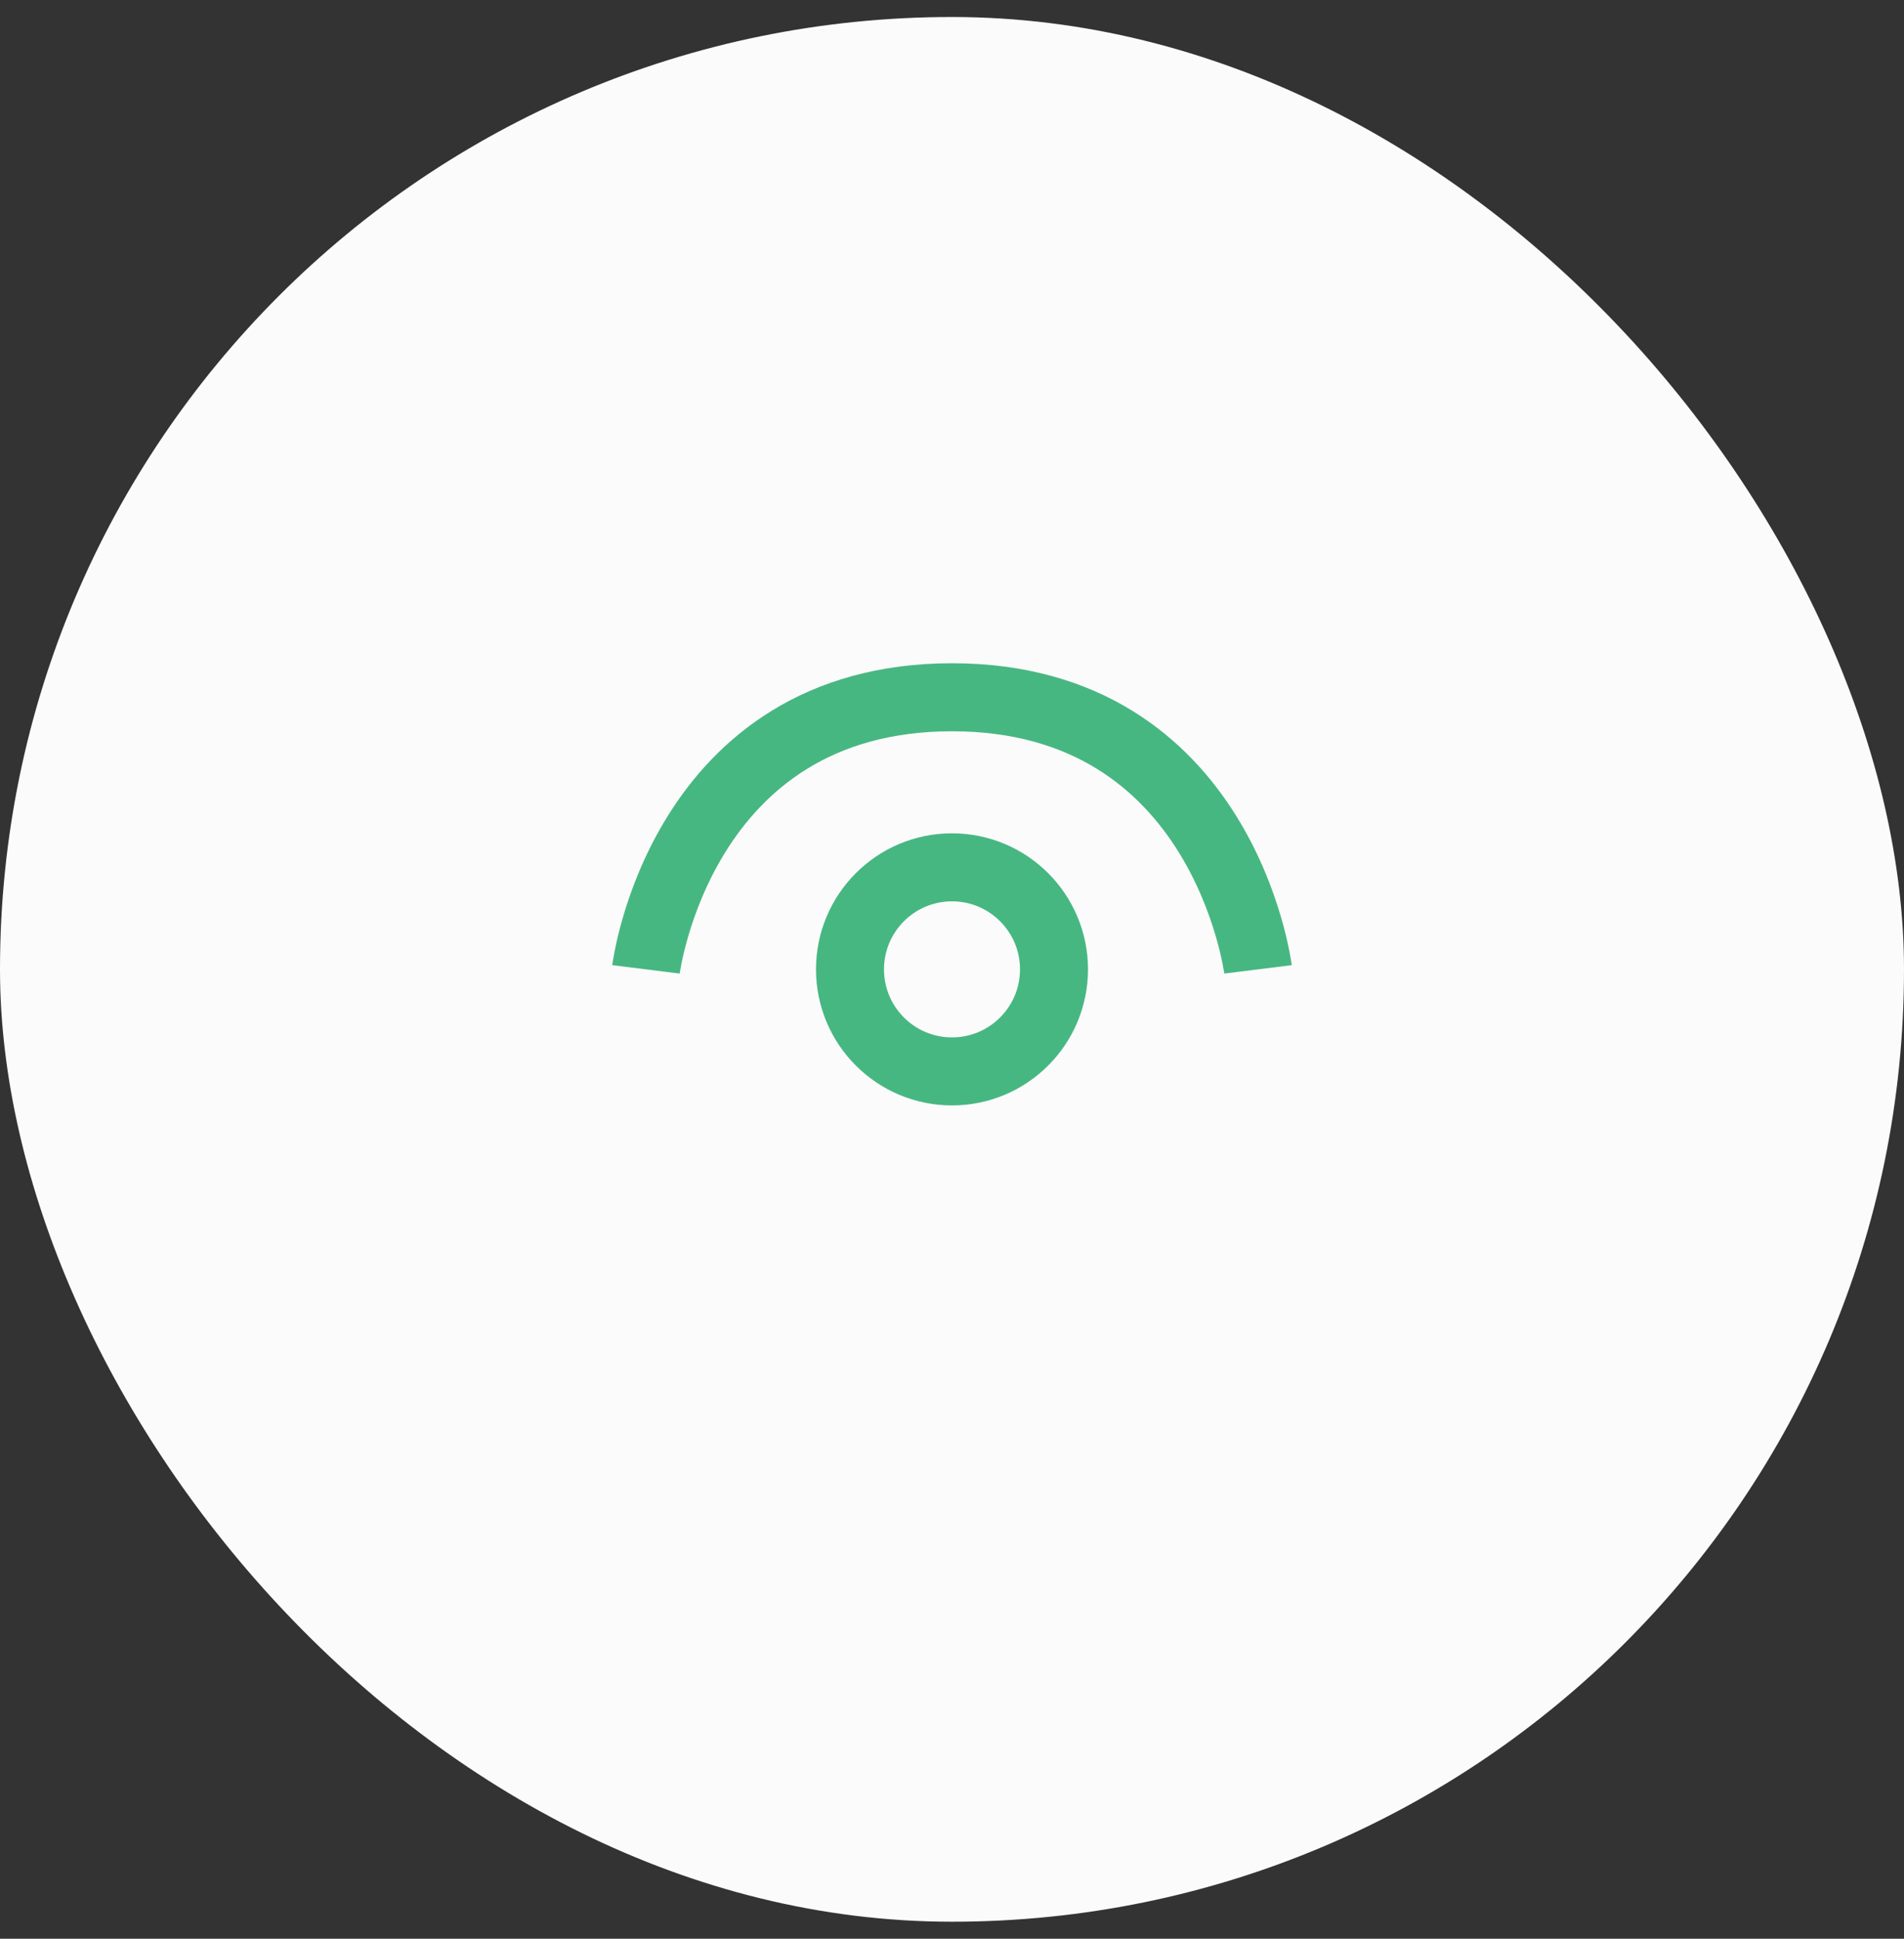 <svg width="56" height="57" viewBox="0 0 56 57" fill="none" xmlns="http://www.w3.org/2000/svg">
<rect x="0" y="0" width="56" height="57" fill="#333333" stroke="none"/>
<rect y="0.5" width="56" height="56" rx="28" fill="#FBFBFB"/>
<circle cx="28" cy="28.5" r="3" stroke="#47B782" stroke-width="2"/>
<path d="M37 28.5C37 28.5 36 20.5 28 20.5C20 20.5 19 28.5 19 28.5" stroke="#47B782" stroke-width="2"/>
</svg>
